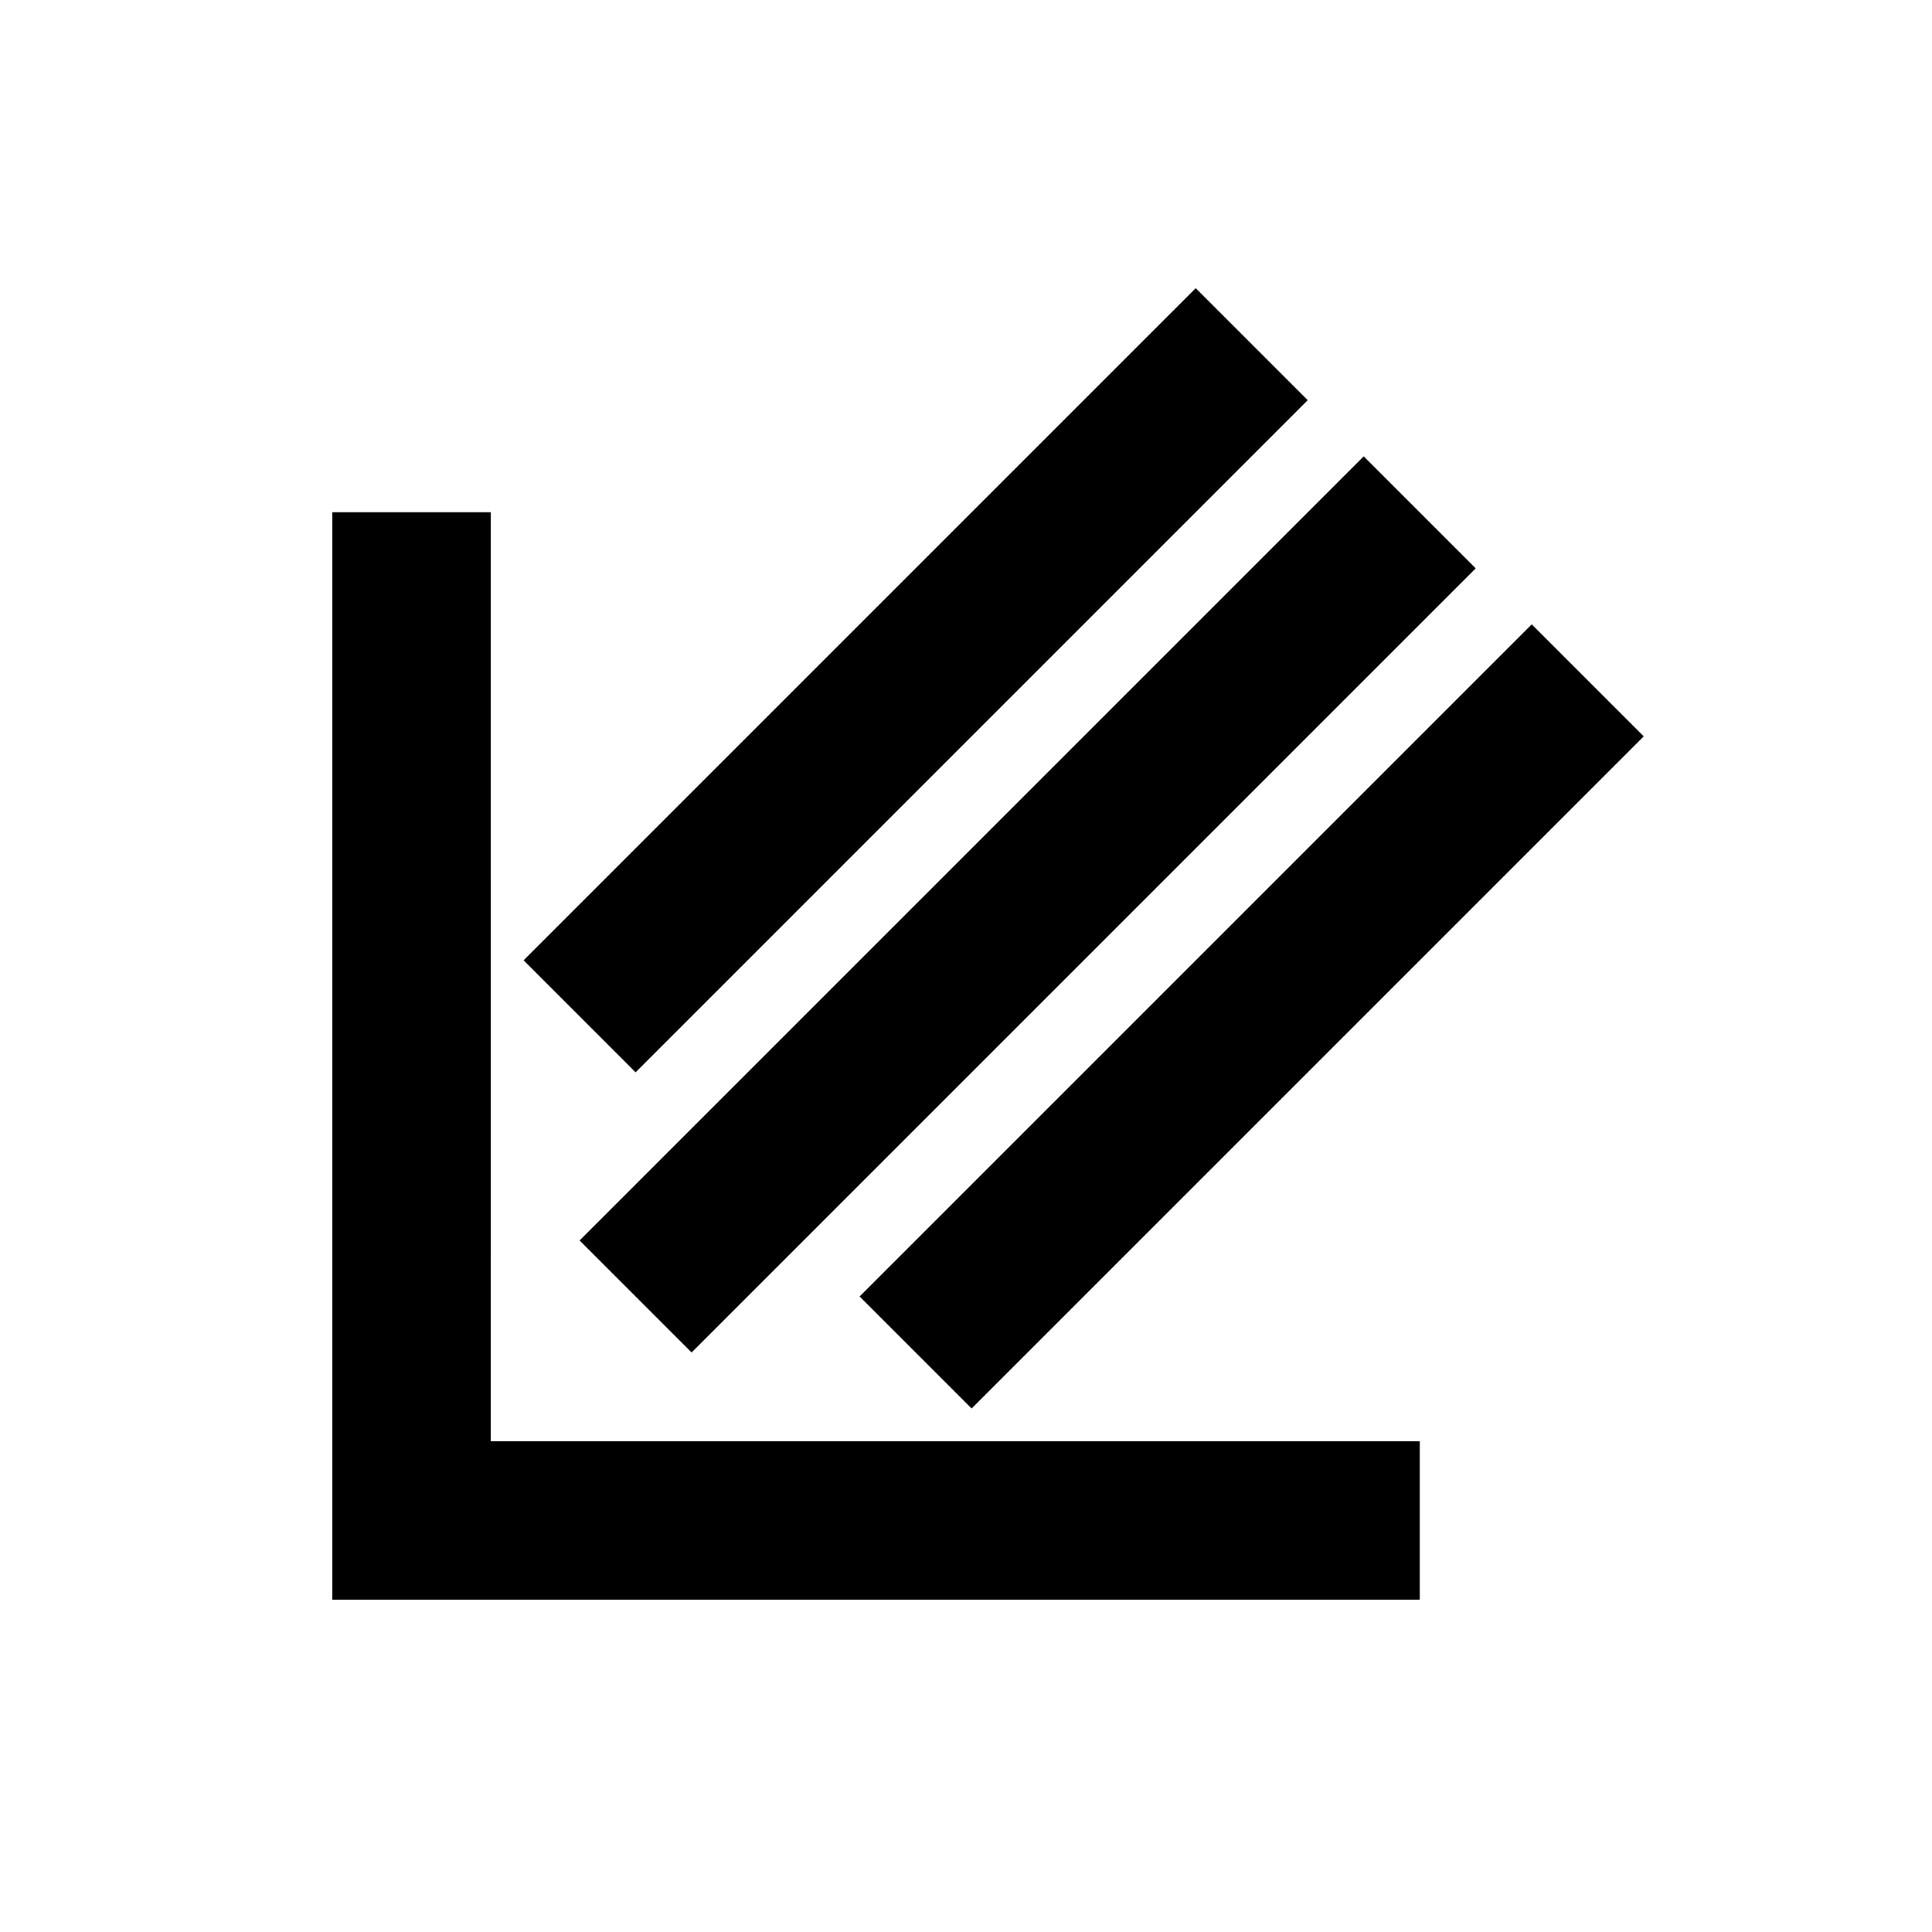 <?xml version="1.0" encoding="UTF-8"?>
<!-- The Best Svg Icon site in the world: iconSvg.co, Visit us! https://iconsvg.co -->
<svg fill="#000000" width="800px" height="800px" version="1.1" viewBox="144 144 512 512" xmlns="http://www.w3.org/2000/svg">
 <path d="m274.05 525.95h246.2v41.984h-288.18v-288.18h41.984zm216.51-275.9-29.684-29.68-178.12 178.12 29.684 29.684zm-163.28 252.37 207.8-207.8-29.684-29.684-207.8 207.8zm44.523-14.84 29.684 29.684 178.12-178.12-29.684-29.684z"/>
</svg>